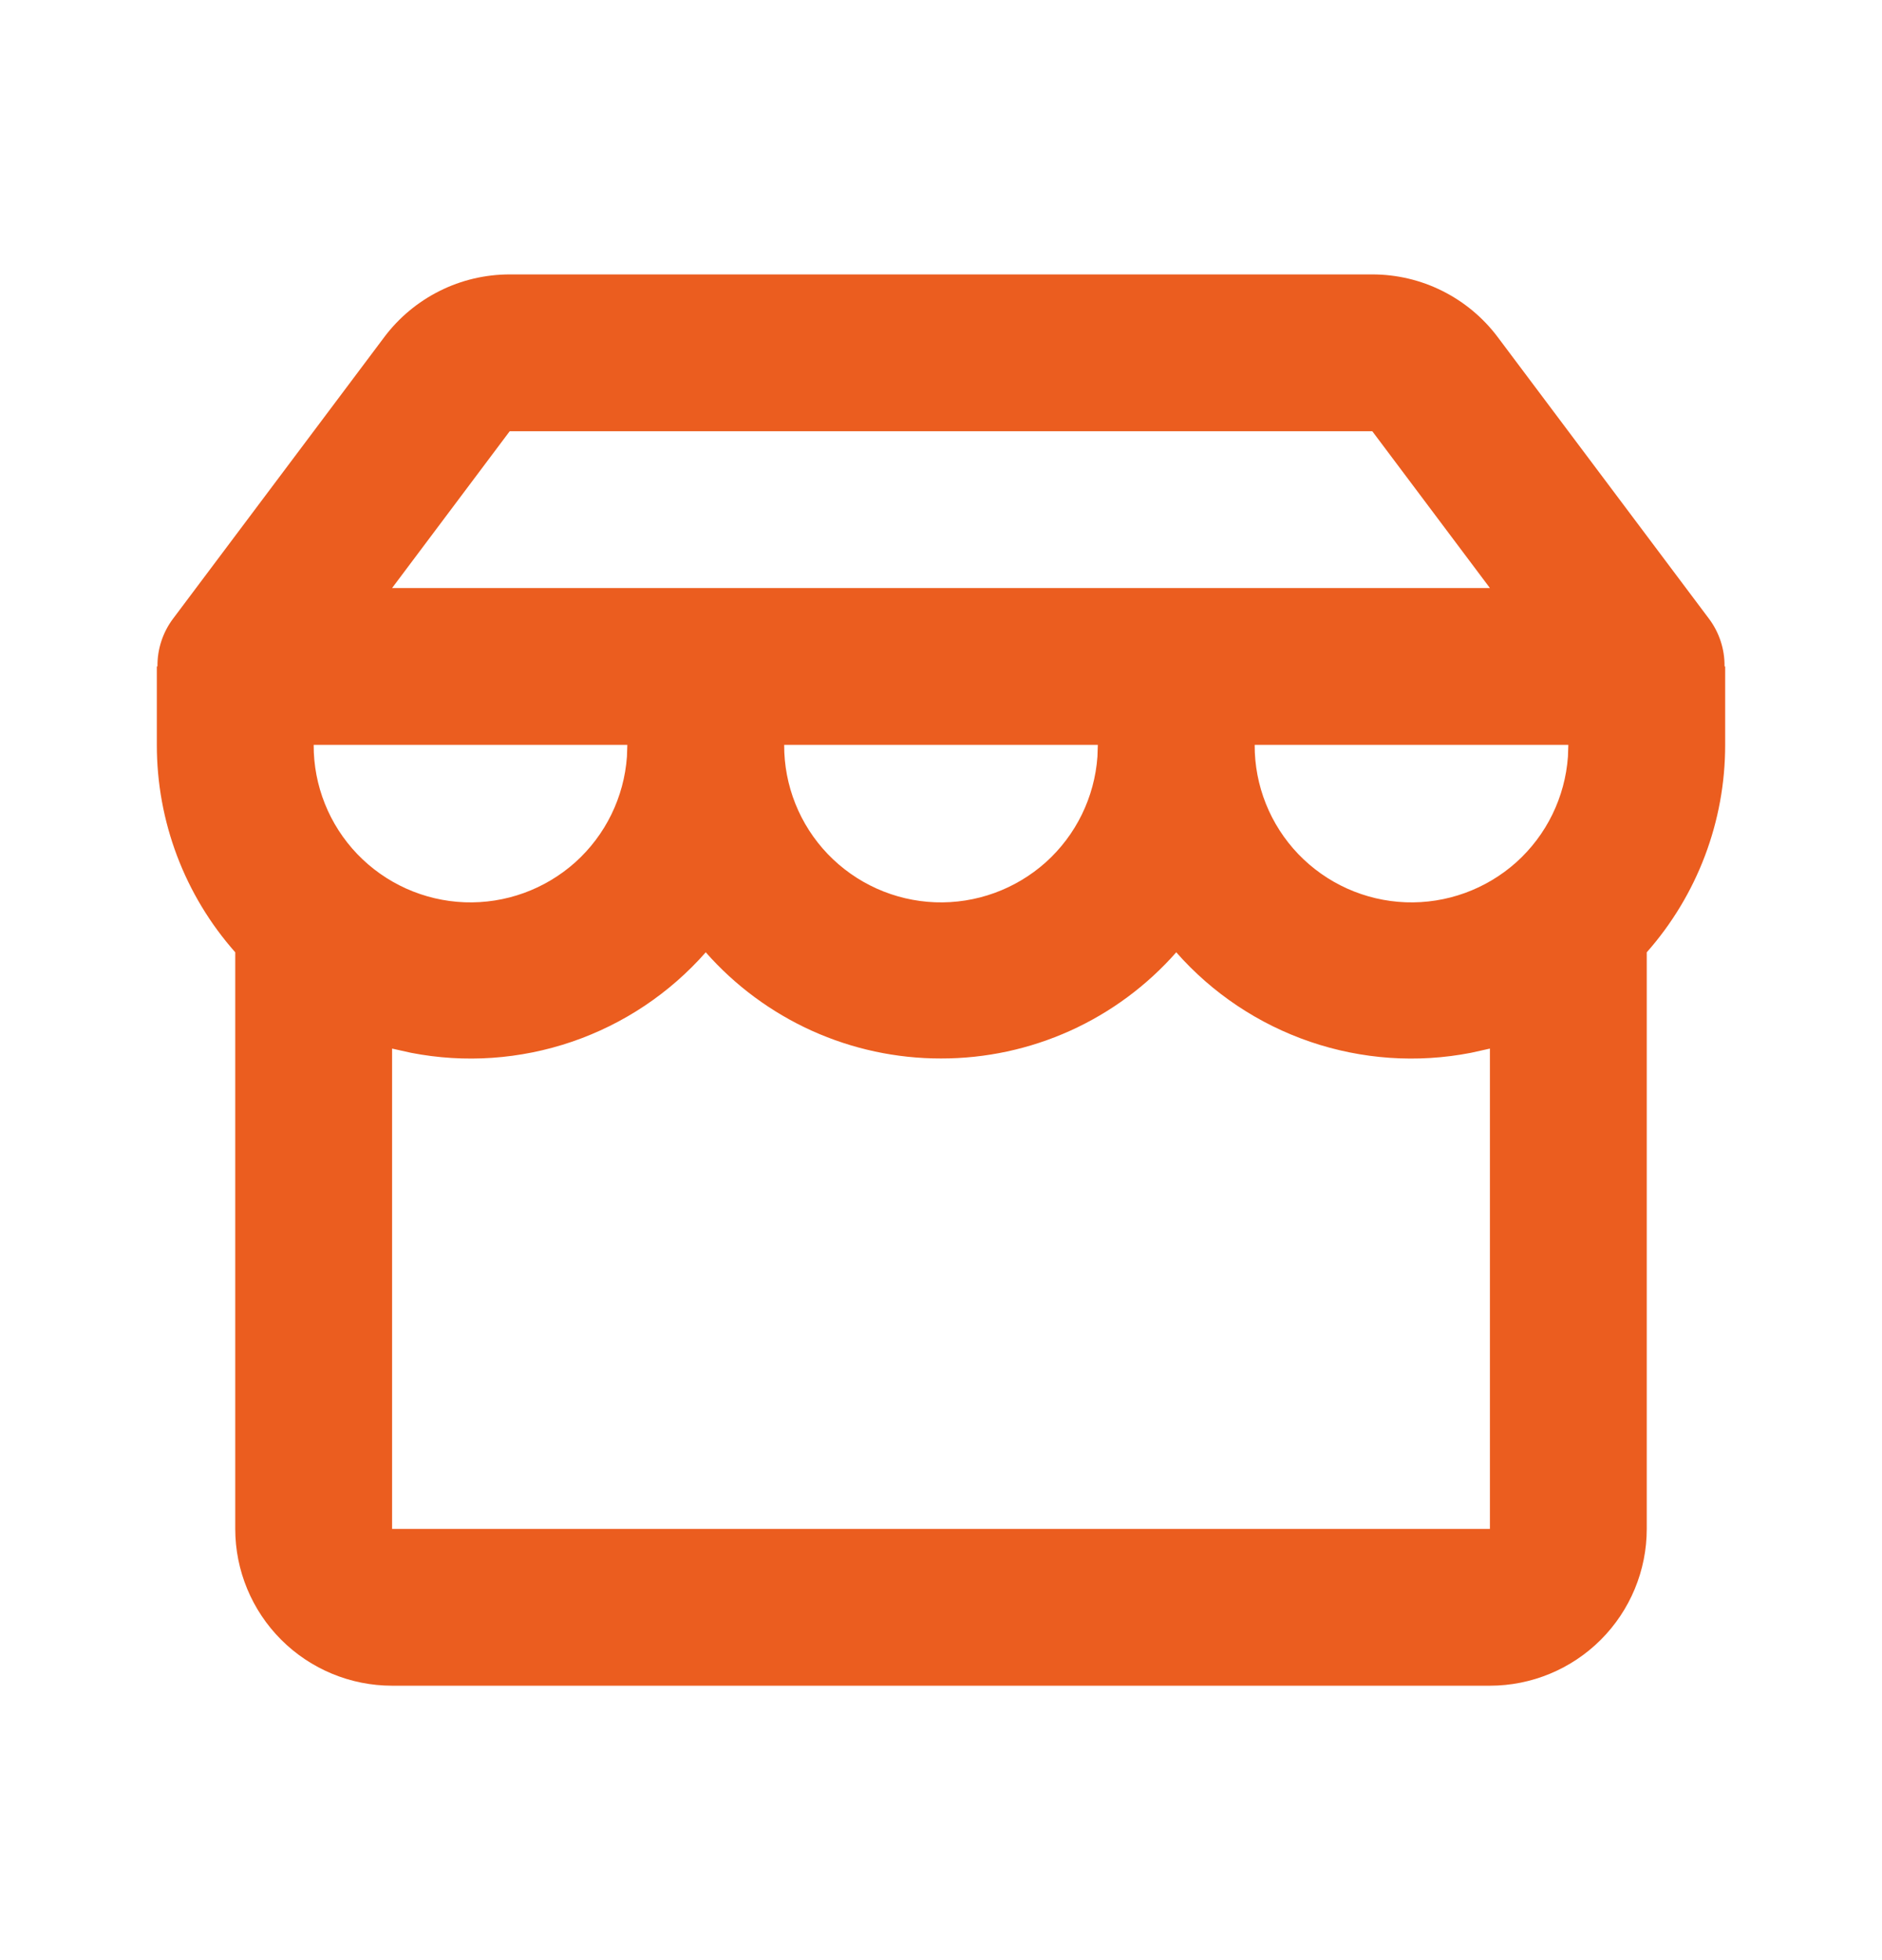 <svg width="24" height="25" viewBox="0 0 24 25" fill="none" xmlns="http://www.w3.org/2000/svg">
<g clip-path="url(#clip0_226_98)">
<path fill-rule="evenodd" clip-rule="evenodd" d="M17.5 3.5C17.811 3.5 18.117 3.572 18.394 3.711C18.672 3.85 18.914 4.052 19.1 4.3L21.788 7.884C21.923 8.061 21.995 8.278 21.992 8.5H22V9.5C22.001 10.475 21.645 11.416 21 12.146V19.5C21 20.03 20.789 20.539 20.414 20.914C20.039 21.289 19.53 21.5 19 21.5H5C4.47 21.5 3.961 21.289 3.586 20.914C3.211 20.539 3 20.03 3 19.5V12.146C2.354 11.416 1.999 10.475 2 9.5V8.5H2.008C2.005 8.278 2.077 8.061 2.212 7.884L4.9 4.3C5.086 4.052 5.328 3.85 5.606 3.711C5.883 3.572 6.19 3.5 6.5 3.5H17.5ZM15 12.146C14.625 12.572 14.164 12.913 13.646 13.147C13.129 13.38 12.568 13.501 12 13.5C11.432 13.501 10.871 13.38 10.354 13.147C9.837 12.913 9.375 12.572 9 12.146C8.54 12.669 7.951 13.062 7.292 13.287C6.633 13.512 5.927 13.561 5.243 13.428L5 13.374V19.5H19V13.374L18.757 13.428C18.073 13.561 17.367 13.512 16.708 13.287C16.049 13.062 15.46 12.669 15 12.146ZM20 9.5H16C15.998 10.019 16.197 10.518 16.556 10.893C16.916 11.268 17.406 11.488 17.925 11.508C18.444 11.527 18.949 11.344 19.336 10.998C19.722 10.651 19.958 10.168 19.995 9.65L20 9.5ZM14 9.5H10C9.998 10.019 10.197 10.518 10.556 10.893C10.916 11.268 11.406 11.488 11.925 11.508C12.444 11.527 12.949 11.344 13.336 10.998C13.722 10.651 13.958 10.168 13.995 9.65L14 9.5ZM8 9.5H4C3.998 10.019 4.197 10.518 4.556 10.893C4.916 11.268 5.406 11.488 5.925 11.508C6.444 11.527 6.949 11.344 7.336 10.998C7.722 10.651 7.958 10.168 7.995 9.65L8 9.5ZM17.5 5.5H6.5L5 7.5H19L17.5 5.5Z" fill="#EB5D1F"/>
</g>
<defs>
<clipPath id="clip0_226_98">
<rect width="24" height="24" fill="white" transform="translate(0 0.5)"/>
</clipPath>
</defs>
</svg>
